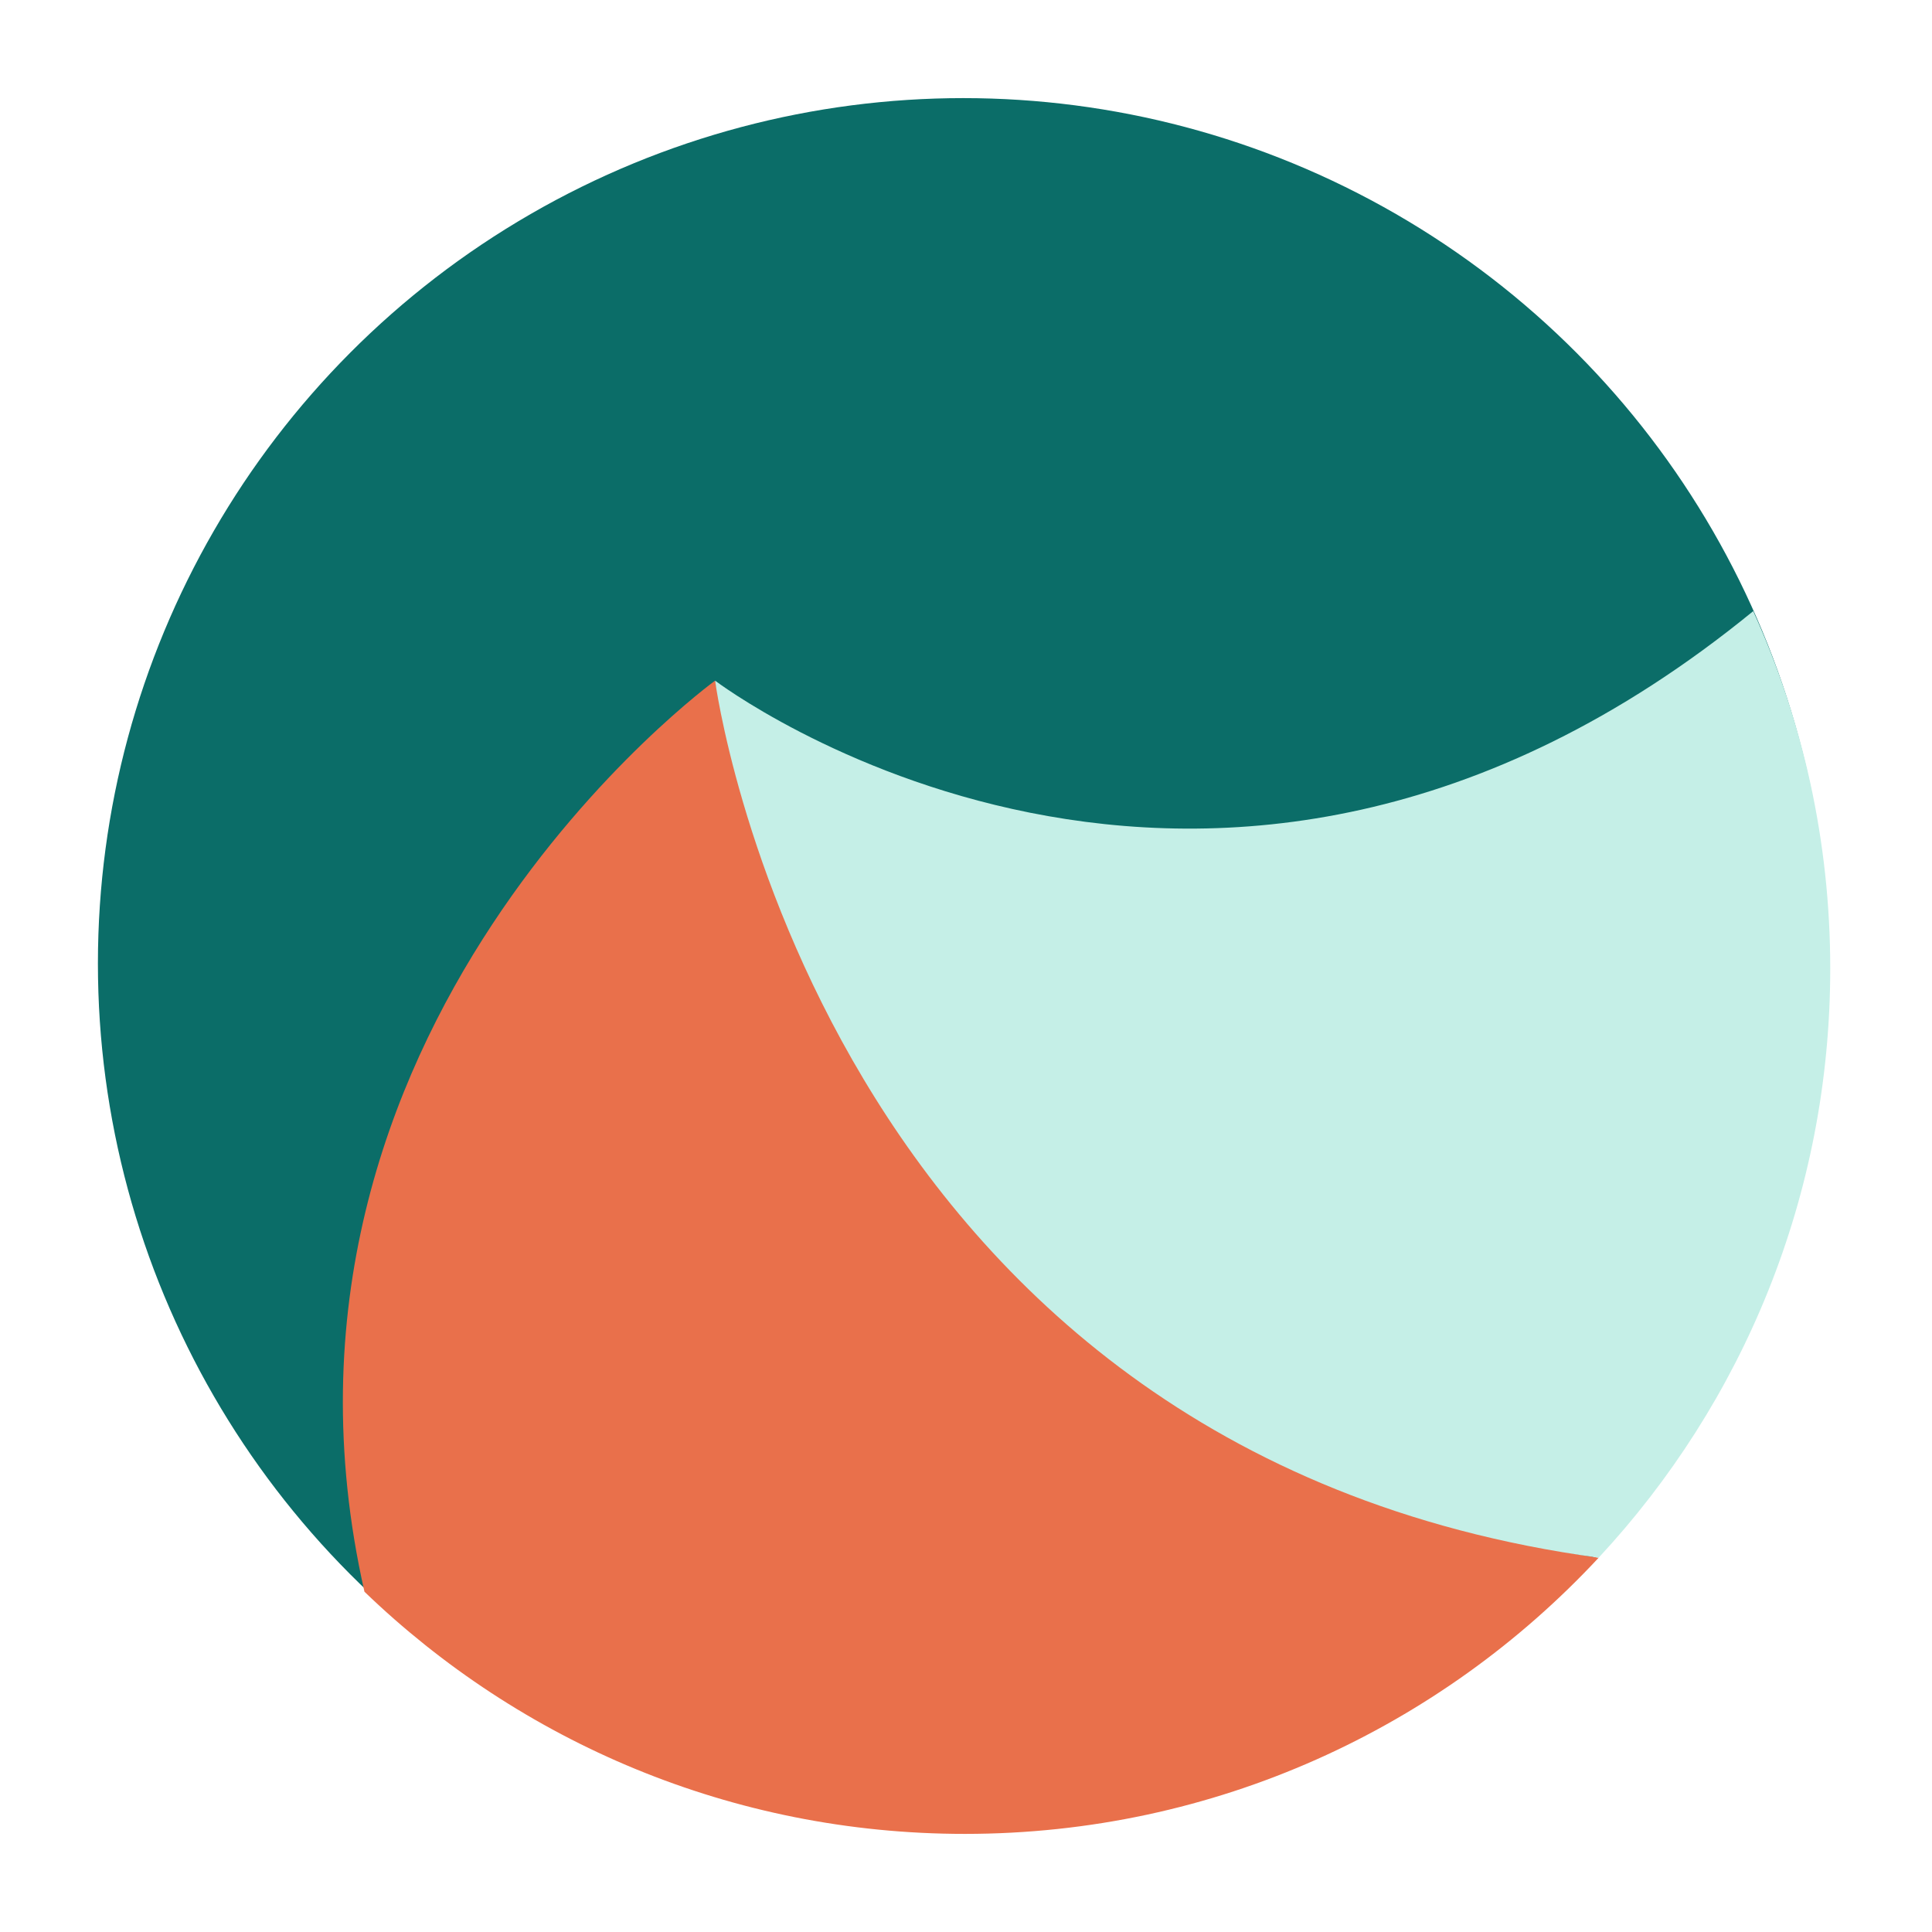 <?xml version="1.0" encoding="UTF-8"?>
<svg id="Calque_1" data-name="Calque 1" xmlns="http://www.w3.org/2000/svg" viewBox="0 0 1000 1000">
  <defs>
    <style>
      .cls-1 {
        fill: #c5efe7;
      }

      .cls-1, .cls-2, .cls-3 {
        stroke-width: 0px;
      }

      .cls-2 {
        fill: #0b6d68;
      }

      .cls-3 {
        fill: #e9704b;
      }
    </style>
  </defs>
  <circle class="cls-2" cx="498.61" cy="498.71" r="447.93"/>
  <path class="cls-3" d="M370.13,352.3s-247.43,179.7-181.49,471.57c80.54,77.61,190.08,125.35,310.76,125.35,129.57,0,246.28-55.01,328.07-142.95-115.03-17.25-385-95.86-457.34-453.96Z"/>
  <path class="cls-1" d="M907.47,316.32c-281.8,230.25-537.34,35.98-537.34,35.98,0,0,52.49,398.67,457.34,453.96,74.37-79.97,119.86-187.16,119.86-304.97,0-65.96-14.26-128.58-39.86-184.97Z"/>
</svg>